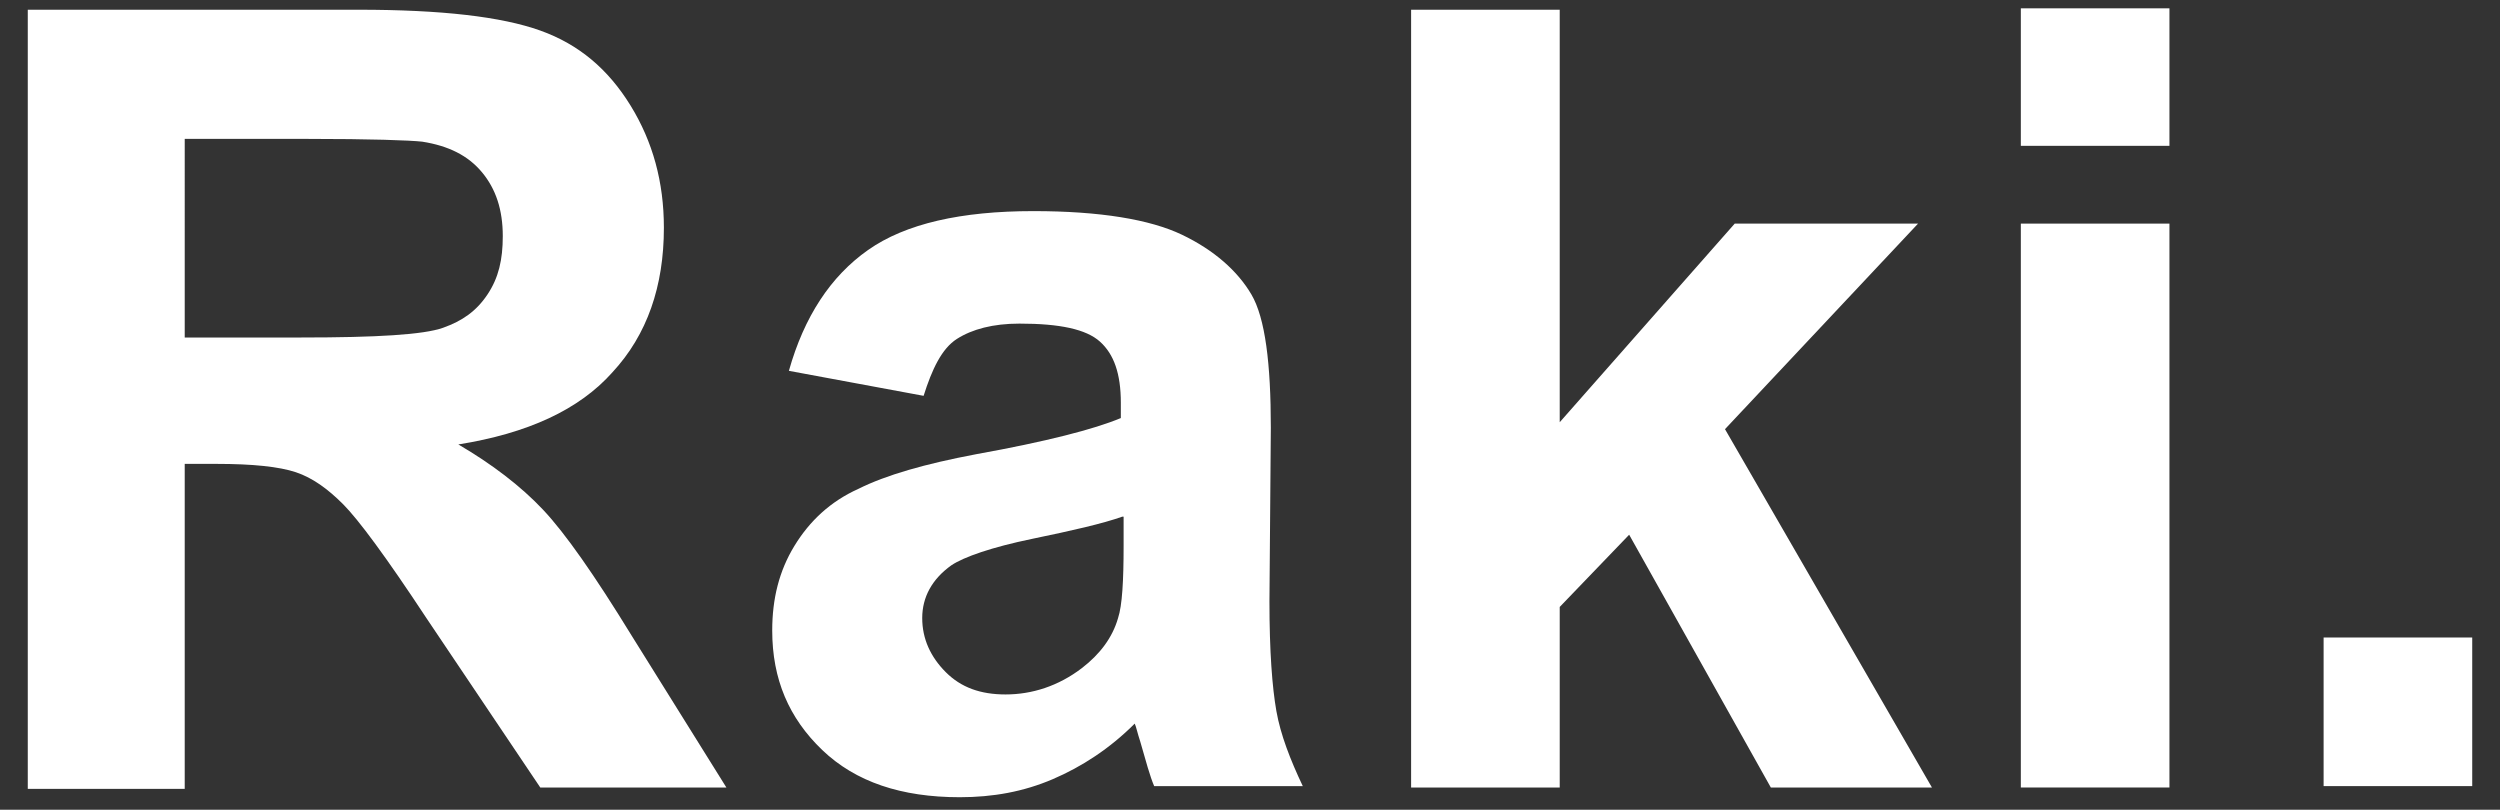 <svg xmlns="http://www.w3.org/2000/svg" xmlns:xlink="http://www.w3.org/1999/xlink" x="0px" y="0px"
	 viewBox="0 0 180 58.3" style="enable-background:new 0 0 180 58.3;" xml:space="preserve">
<rect x="0" y="0" width="180" height="58.3" fill="#333333" stroke="none"/>
<style type="text/css">
	.logo-light-clr {fill:#FFFFFF;}
	<!-- .logo-clr { fill:#3EB896; } -->
	.logo-clr { fill:#FFFFFF; }
</style>
<g>
	<path class="logo-light-clr" d="M2,56.7v-56h23.8c6,0,10.3,0.5,13.1,1.5s4.9,2.8,6.5,5.4c1.6,2.6,2.4,5.5,2.4,8.8c0,4.2-1.2,7.7-3.7,10.4
		C41.7,29.5,38,31.2,33,32c2.4,1.4,4.5,3,6.1,4.7c1.6,1.7,3.7,4.7,6.4,9.1l6.8,10.9H38.9l-8.2-12.2c-2.9-4.4-4.9-7.1-6-8.2
		s-2.2-1.9-3.4-2.3c-1.2-0.4-3.1-0.6-5.7-0.6h-2.3v23.4H2z M13.3,24.3h8.4c5.4,0,8.8-0.2,10.2-0.7c1.4-0.5,2.4-1.2,3.2-2.4
		s1.1-2.5,1.1-4.2c0-1.9-0.5-3.4-1.5-4.6c-1-1.2-2.4-1.9-4.3-2.2c-0.9-0.1-3.7-0.2-8.3-0.2h-8.8V24.3z"/>
	<path class="logo-light-clr" d="M66.5,28.5l-9.7-1.8c1.1-3.9,3-6.8,5.7-8.7c2.7-1.9,6.7-2.8,11.9-2.8c4.8,0,8.4,0.6,10.7,1.7
		c2.3,1.1,4,2.6,5,4.3c1,1.7,1.4,5,1.4,9.6l-0.1,12.5c0,3.6,0.2,6.2,0.5,7.9c0.3,1.7,1,3.5,1.9,5.4H83.1c-0.3-0.7-0.6-1.8-1-3.2
		c-0.2-0.6-0.3-1.1-0.4-1.3c-1.8,1.8-3.8,3.1-5.9,4c-2.1,0.9-4.3,1.3-6.7,1.3c-4.2,0-7.5-1.1-9.9-3.4s-3.6-5.1-3.6-8.6
		c0-2.3,0.5-4.3,1.6-6.1c1.1-1.8,2.6-3.2,4.6-4.1c2-1,4.8-1.8,8.5-2.5c5-0.9,8.5-1.8,10.4-2.6v-1.1c0-2.1-0.5-3.5-1.5-4.4
		c-1-0.9-2.9-1.3-5.8-1.3c-1.9,0-3.4,0.4-4.5,1.1S67.1,26.6,66.5,28.5z M80.8,37.2c-1.4,0.5-3.6,1-6.5,1.6s-4.9,1.3-5.8,1.9
		c-1.4,1-2.1,2.3-2.1,3.8c0,1.5,0.6,2.8,1.7,3.9c1.1,1.1,2.5,1.6,4.3,1.6c1.9,0,3.8-0.6,5.5-1.9c1.3-1,2.2-2.2,2.6-3.6
		c0.3-0.9,0.4-2.7,0.4-5.2V37.2z"/>
	<path class="logo-light-clr" d="M101.6,56.7v-56h10.7v29.7l12.6-14.3h13.2l-13.9,14.8l14.9,25.8h-11.6l-10.2-18.2l-5,5.2v13H101.6z"/>
	<path class="logo-clr" d="M145.5,10.6V0.6h10.7v9.9H145.5z M145.5,56.7V16.1h10.7v40.6H145.5z"/>
	<path class="logo-light-clr" d="M167.3,56.7V45.9H178v10.7H167.3z"/>
</g>
</svg>
